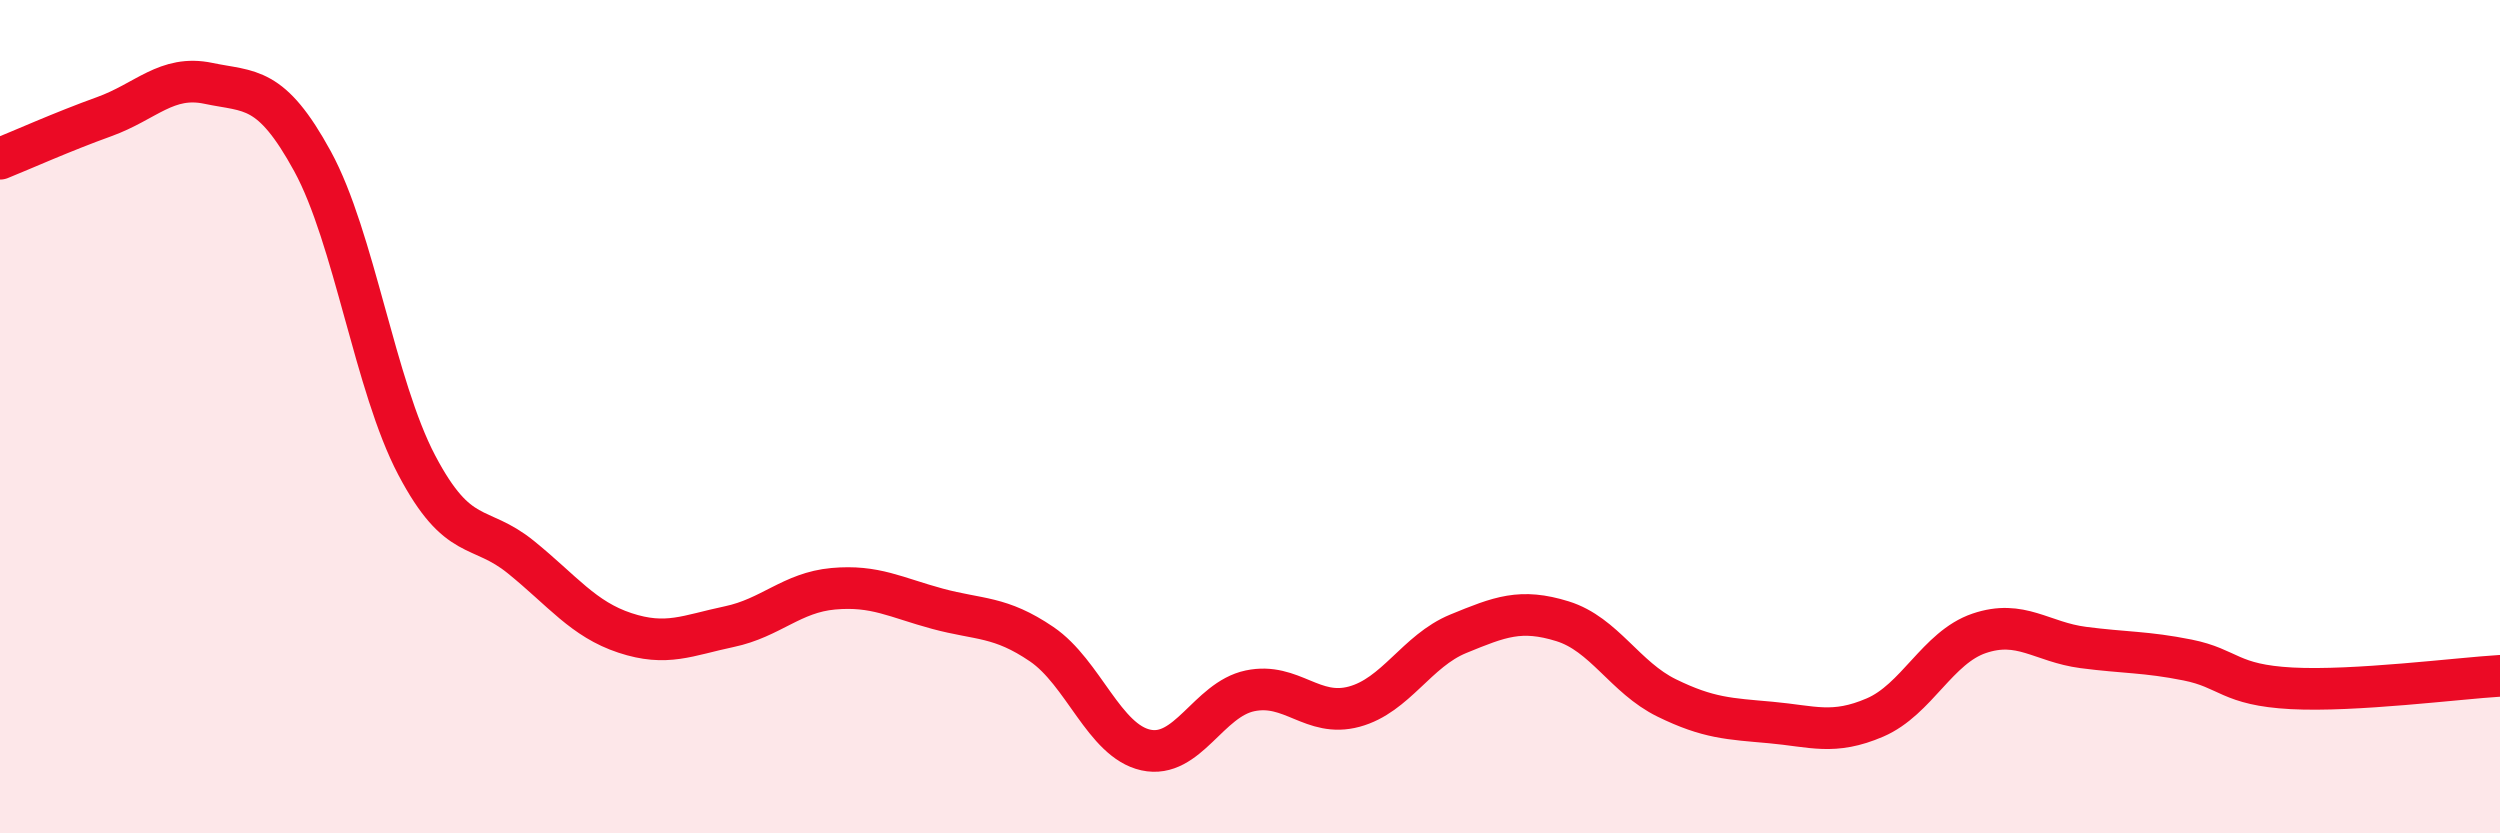 
    <svg width="60" height="20" viewBox="0 0 60 20" xmlns="http://www.w3.org/2000/svg">
      <path
        d="M 0,3.81 C 0.5,3.61 1.5,3.16 2.5,2.8 C 3.5,2.44 4,1.79 5,2 C 6,2.21 6.5,2.04 7.5,3.87 C 8.5,5.7 9,9.26 10,11.16 C 11,13.06 11.5,12.56 12.5,13.37 C 13.5,14.18 14,14.86 15,15.19 C 16,15.52 16.5,15.25 17.5,15.04 C 18.5,14.83 19,14.22 20,14.13 C 21,14.04 21.5,14.34 22.5,14.61 C 23.5,14.88 24,14.78 25,15.46 C 26,16.14 26.5,17.78 27.5,18 C 28.5,18.22 29,16.79 30,16.58 C 31,16.37 31.5,17.23 32.5,16.96 C 33.5,16.69 34,15.62 35,15.21 C 36,14.8 36.5,14.6 37.5,14.91 C 38.5,15.22 39,16.26 40,16.75 C 41,17.24 41.5,17.25 42.5,17.34 C 43.5,17.43 44,17.65 45,17.22 C 46,16.79 46.5,15.54 47.5,15.2 C 48.5,14.86 49,15.41 50,15.54 C 51,15.67 51.5,15.64 52.5,15.84 C 53.5,16.04 53.5,16.44 55,16.52 C 56.5,16.6 59,16.28 60,16.22L60 20L0 20Z"
        fill="#EB0A25"
        opacity="0.1"
        stroke-linecap="round"
        stroke-linejoin="round"
      />
      <path
        d="M 0,3.81 C 0.5,3.61 1.5,3.16 2.5,2.8 C 3.5,2.44 4,1.79 5,2 C 6,2.21 6.5,2.04 7.5,3.87 C 8.5,5.7 9,9.26 10,11.16 C 11,13.06 11.5,12.56 12.5,13.37 C 13.5,14.18 14,14.86 15,15.19 C 16,15.52 16.5,15.25 17.5,15.04 C 18.5,14.83 19,14.22 20,14.13 C 21,14.04 21.5,14.34 22.5,14.61 C 23.5,14.88 24,14.78 25,15.46 C 26,16.14 26.5,17.78 27.5,18 C 28.5,18.22 29,16.79 30,16.58 C 31,16.37 31.5,17.23 32.5,16.96 C 33.5,16.69 34,15.62 35,15.21 C 36,14.8 36.5,14.6 37.5,14.91 C 38.5,15.22 39,16.26 40,16.75 C 41,17.24 41.5,17.25 42.5,17.34 C 43.5,17.43 44,17.65 45,17.22 C 46,16.79 46.5,15.54 47.5,15.2 C 48.5,14.86 49,15.41 50,15.54 C 51,15.67 51.5,15.64 52.5,15.84 C 53.5,16.04 53.5,16.44 55,16.52 C 56.5,16.6 59,16.28 60,16.22"
        stroke="#EB0A25"
        stroke-width="1"
        fill="none"
        stroke-linecap="round"
        stroke-linejoin="round"
      />
    </svg>
  